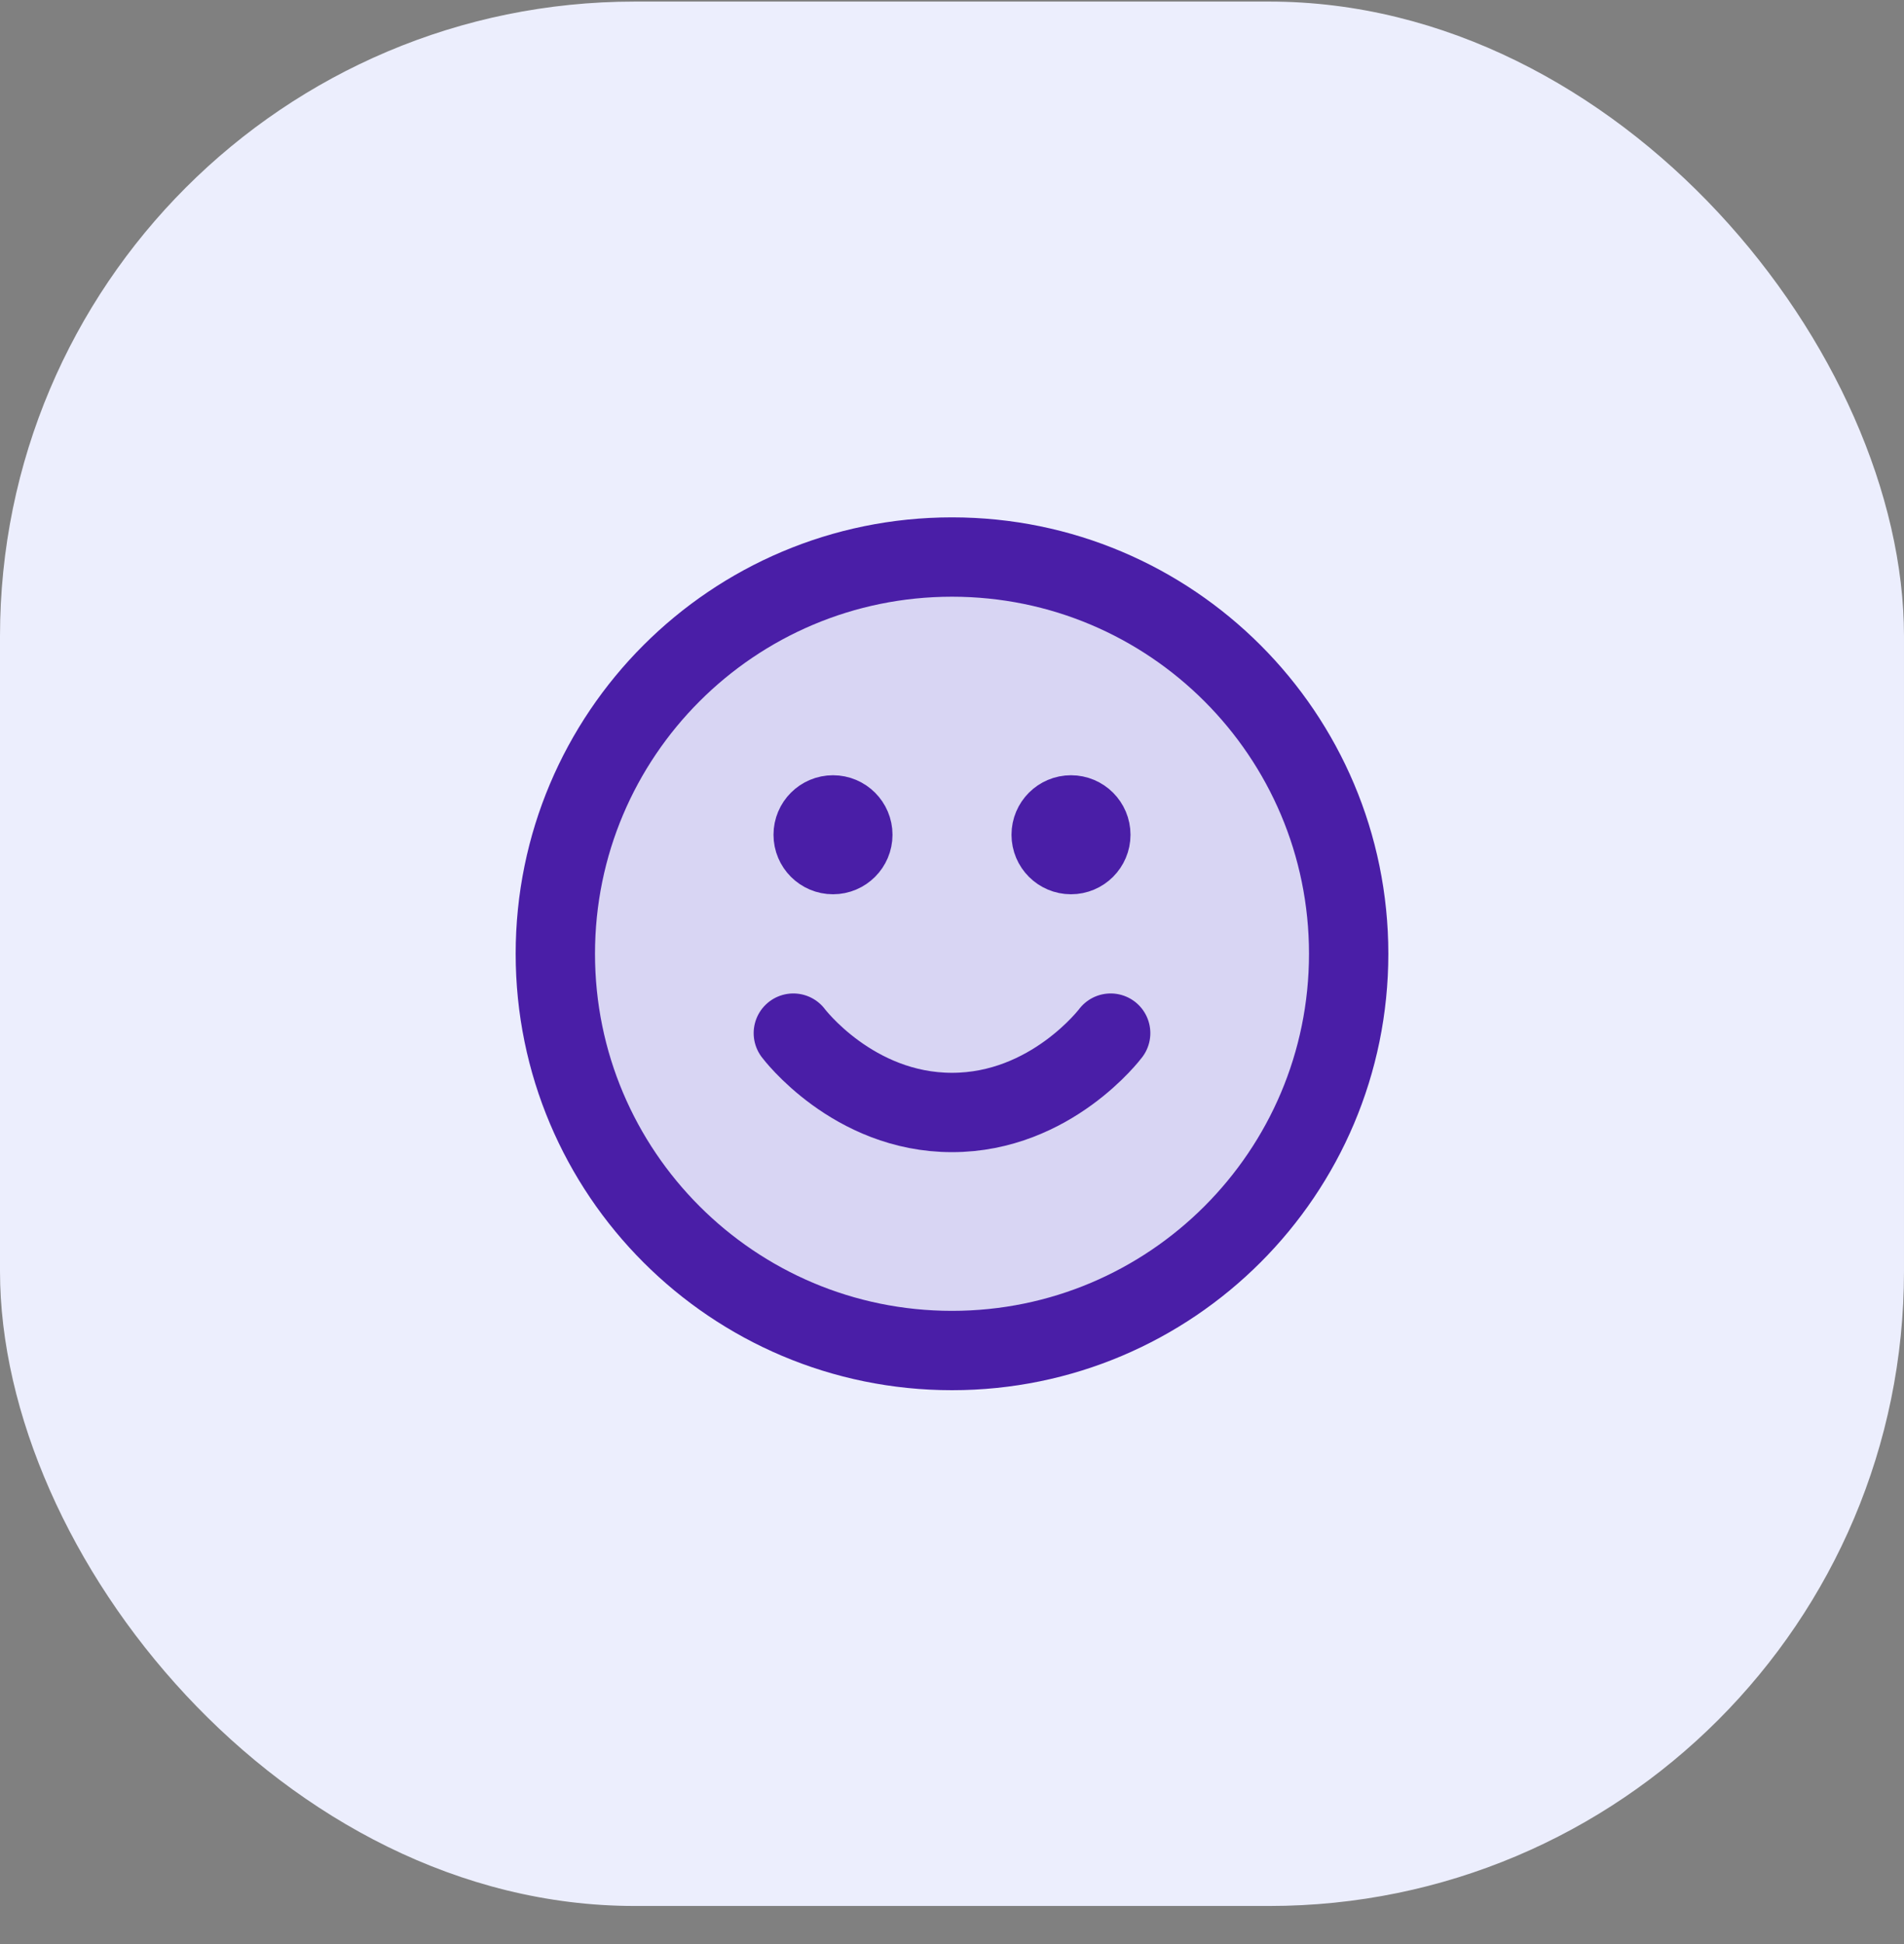 <svg width="48" height="49" viewBox="0 0 48 49" fill="none" xmlns="http://www.w3.org/2000/svg">
<rect x="0" y="0" width="48" height="49" fill="#808080" stroke="none"/>
<rect y="0.04" width="48" height="48" rx="16" fill="#ECEEFD"/>
<path opacity="0.12" d="M24 34.04C29.523 34.04 34 29.563 34 24.04C34 18.517 29.523 14.04 24 14.04C18.477 14.04 14 18.517 14 24.04C14 29.563 18.477 34.04 24 34.04Z" fill="#4A1EA7"/>
<path d="M20 26.04C20 26.04 21.5 28.04 24 28.04C26.5 28.04 28 26.04 28 26.04M27 21.04H27.01M21 21.04H21.01M34 24.04C34 29.563 29.523 34.04 24 34.04C18.477 34.04 14 29.563 14 24.04C14 18.517 18.477 14.04 24 14.04C29.523 14.04 34 18.517 34 24.04ZM27.5 21.04C27.5 21.316 27.276 21.54 27 21.54C26.724 21.54 26.5 21.316 26.5 21.04C26.5 20.764 26.724 20.54 27 20.54C27.276 20.54 27.5 20.764 27.5 21.04ZM21.5 21.04C21.5 21.316 21.276 21.54 21 21.54C20.724 21.54 20.5 21.316 20.5 21.04C20.5 20.764 20.724 20.54 21 20.54C21.276 20.54 21.5 20.764 21.5 21.04Z" stroke="#4A1EA7" stroke-width="2" stroke-linecap="round" stroke-linejoin="round"/>
</svg>
